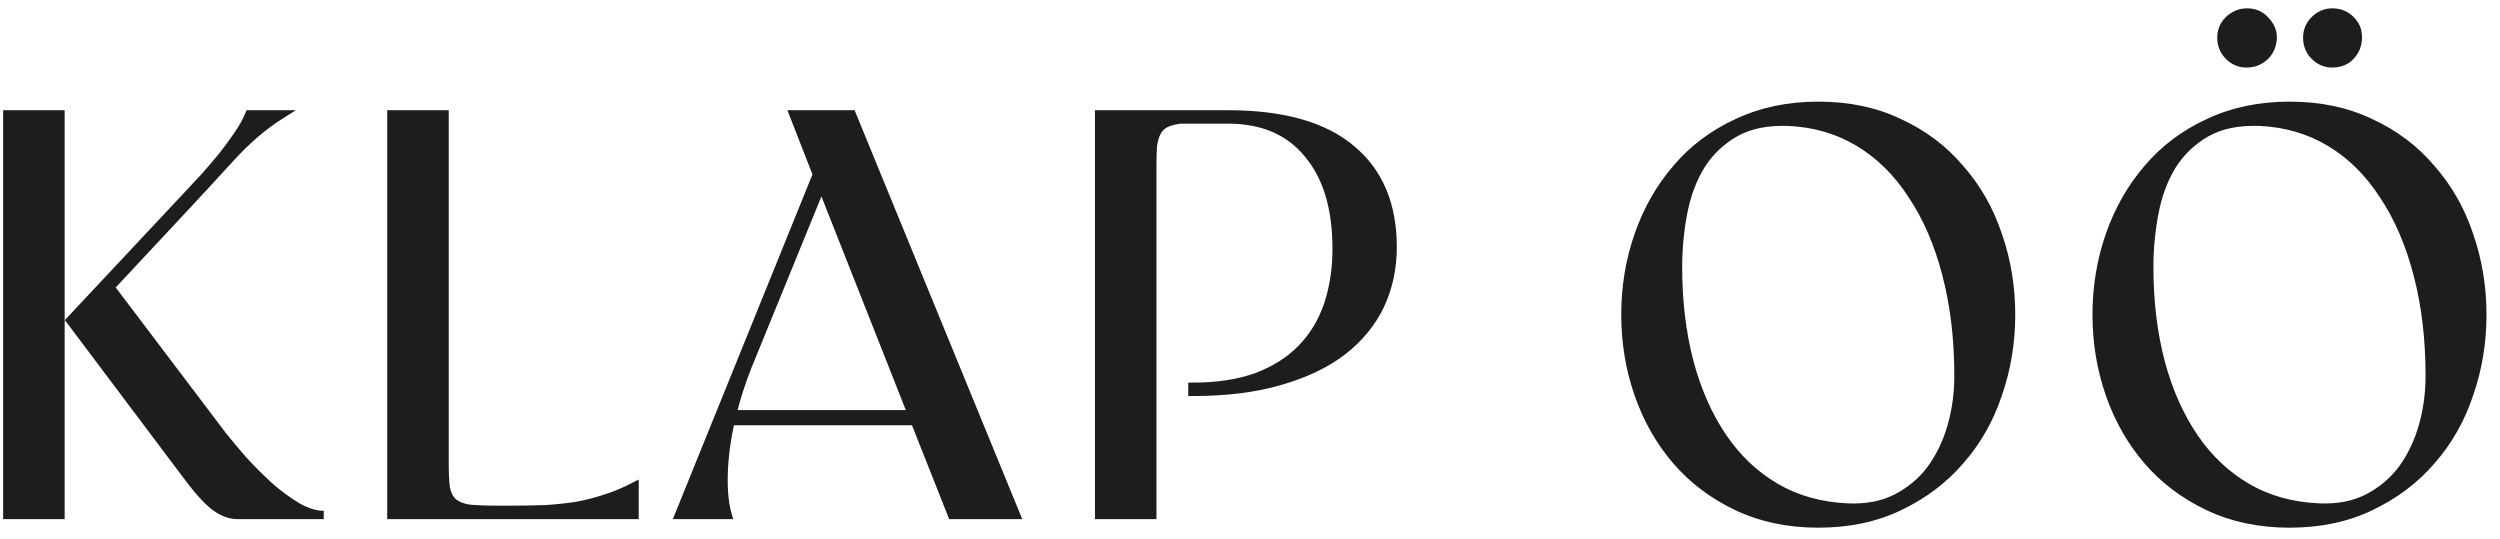 <?xml version="1.0" encoding="UTF-8"?> <svg xmlns="http://www.w3.org/2000/svg" width="181" height="39" viewBox="0 0 181 39" fill="none"> <mask id="path-1-outside-1_1138_60" maskUnits="userSpaceOnUse" x="-0.472" y="-0.096" width="181" height="39" fill="black"> <rect fill="white" x="-0.472" y="-0.096" width="181" height="39"></rect> <path d="M0.528 37.283V8.279H4.381V37.283H0.528ZM16.107 31.524C16.521 32.048 17.018 32.642 17.599 33.305C18.206 33.968 18.842 34.603 19.505 35.211C20.167 35.791 20.844 36.288 21.535 36.703C22.225 37.089 22.861 37.283 23.441 37.283H17.184C16.632 37.283 16.066 37.062 15.486 36.62C14.905 36.15 14.201 35.349 13.372 34.217L5.086 23.195L13.704 13.997C14.035 13.638 14.408 13.238 14.822 12.796C15.237 12.326 15.651 11.843 16.066 11.345C16.48 10.821 16.867 10.296 17.226 9.771C17.585 9.246 17.861 8.749 18.054 8.279H20.375C19.104 9.08 17.889 10.116 16.729 11.387C15.596 12.63 14.436 13.887 13.248 15.157L7.986 20.792L16.107 31.524Z"></path> <path d="M36.745 36.91C37.767 36.91 38.678 36.896 39.479 36.868C40.308 36.813 41.081 36.73 41.8 36.62C42.518 36.482 43.208 36.302 43.871 36.081C44.562 35.86 45.252 35.57 45.943 35.211V37.283H28.334V8.279H32.187V33.429C32.187 34.203 32.215 34.824 32.27 35.294C32.353 35.736 32.519 36.081 32.767 36.33C33.043 36.578 33.43 36.744 33.927 36.827C34.452 36.882 35.156 36.91 36.04 36.91H36.745Z"></path> <path d="M73.563 37.283H68.923L66.23 30.488H52.888C52.584 31.896 52.419 33.195 52.391 34.383C52.363 35.543 52.46 36.509 52.681 37.283H49.159L59.145 12.63L57.446 8.279H61.672L73.563 37.283ZM66.022 29.991L59.476 13.417L54.131 26.51C53.689 27.615 53.316 28.775 53.012 29.991H66.022Z"></path> <path d="M88.898 8.279C92.875 8.279 95.858 9.122 97.847 10.807C99.836 12.464 100.83 14.826 100.83 17.892C100.83 19.411 100.527 20.82 99.919 22.118C99.311 23.389 98.4 24.494 97.184 25.433C95.997 26.344 94.491 27.063 92.668 27.587C90.873 28.112 88.76 28.375 86.329 28.375V28.002C88.124 28.002 89.671 27.767 90.969 27.297C92.295 26.8 93.386 26.11 94.243 25.226C95.099 24.342 95.734 23.292 96.148 22.077C96.563 20.834 96.77 19.48 96.77 18.016C96.77 15.061 96.079 12.768 94.698 11.138C93.345 9.481 91.411 8.652 88.898 8.652H85.459C85.017 8.708 84.658 8.804 84.381 8.942C84.105 9.08 83.898 9.288 83.76 9.564C83.622 9.812 83.525 10.144 83.47 10.558C83.442 10.945 83.428 11.442 83.428 12.05V37.283H79.575V8.279H88.898Z"></path> <path d="M131.641 7.658C133.85 7.658 135.812 8.072 137.524 8.901C139.264 9.702 140.728 10.807 141.916 12.216C143.132 13.597 144.043 15.199 144.651 17.022C145.286 18.845 145.604 20.765 145.604 22.781C145.604 24.797 145.286 26.717 144.651 28.54C144.043 30.363 143.132 31.965 141.916 33.347C140.728 34.728 139.264 35.833 137.524 36.661C135.812 37.49 133.85 37.904 131.641 37.904C129.459 37.904 127.497 37.49 125.757 36.661C124.017 35.833 122.553 34.728 121.365 33.347C120.177 31.965 119.266 30.363 118.631 28.54C117.995 26.717 117.678 24.797 117.678 22.781C117.678 20.765 117.995 18.845 118.631 17.022C119.266 15.199 120.177 13.597 121.365 12.216C122.553 10.807 124.017 9.702 125.757 8.901C127.497 8.072 129.459 7.658 131.641 7.658ZM133.795 36.744C135.121 36.799 136.281 36.578 137.276 36.081C138.298 35.556 139.14 34.852 139.803 33.968C140.466 33.057 140.963 32.021 141.295 30.861C141.626 29.701 141.792 28.485 141.792 27.215C141.792 24.535 141.502 22.091 140.922 19.881C140.342 17.643 139.513 15.724 138.436 14.121C137.386 12.492 136.102 11.221 134.582 10.31C133.063 9.398 131.364 8.901 129.486 8.818C127.939 8.763 126.655 9.025 125.633 9.605C124.611 10.185 123.782 10.973 123.147 11.967C122.539 12.961 122.111 14.108 121.862 15.406C121.614 16.704 121.49 18.016 121.49 19.342C121.49 21.828 121.766 24.121 122.318 26.22C122.871 28.292 123.672 30.101 124.721 31.648C125.771 33.195 127.055 34.41 128.575 35.294C130.094 36.178 131.834 36.661 133.795 36.744Z"></path> <path d="M162.651 4.592C162.154 4.592 161.726 4.412 161.367 4.053C161.007 3.694 160.828 3.252 160.828 2.727C160.828 2.23 161.007 1.802 161.367 1.443C161.753 1.084 162.195 0.904 162.692 0.904C163.217 0.904 163.645 1.084 163.977 1.443C164.557 2.023 164.695 2.7 164.391 3.473C164.253 3.805 164.018 4.081 163.687 4.302C163.383 4.495 163.038 4.592 162.651 4.592ZM168.866 4.592C168.369 4.592 167.941 4.412 167.582 4.053C167.222 3.694 167.043 3.252 167.043 2.727C167.043 2.23 167.222 1.802 167.582 1.443C167.941 1.084 168.369 0.904 168.866 0.904C169.391 0.904 169.833 1.084 170.192 1.443C170.468 1.719 170.634 2.037 170.689 2.396C170.744 2.755 170.703 3.114 170.565 3.473C170.427 3.805 170.206 4.081 169.902 4.302C169.598 4.495 169.253 4.592 168.866 4.592ZM165.758 7.658C167.968 7.658 169.929 8.072 171.642 8.901C173.382 9.702 174.846 10.807 176.034 12.216C177.249 13.597 178.161 15.199 178.769 17.022C179.404 18.845 179.722 20.765 179.722 22.781C179.722 24.797 179.404 26.717 178.769 28.54C178.161 30.363 177.249 31.965 176.034 33.347C174.846 34.728 173.382 35.833 171.642 36.661C169.929 37.49 167.968 37.904 165.758 37.904C163.576 37.904 161.615 37.49 159.875 36.661C158.135 35.833 156.671 34.728 155.483 33.347C154.295 31.965 153.384 30.363 152.748 28.54C152.113 26.717 151.795 24.797 151.795 22.781C151.795 20.765 152.113 18.845 152.748 17.022C153.384 15.199 154.295 13.597 155.483 12.216C156.671 10.807 158.135 9.702 159.875 8.901C161.615 8.072 163.576 7.658 165.758 7.658ZM167.913 36.744C169.239 36.799 170.399 36.578 171.393 36.081C172.415 35.556 173.258 34.852 173.921 33.968C174.584 33.057 175.081 32.021 175.412 30.861C175.744 29.701 175.91 28.485 175.91 27.215C175.91 24.535 175.62 22.091 175.04 19.881C174.459 17.643 173.631 15.724 172.554 14.121C171.504 12.492 170.219 11.221 168.7 10.31C167.181 9.398 165.482 8.901 163.604 8.818C162.057 8.763 160.773 9.025 159.751 9.605C158.729 10.185 157.9 10.973 157.265 11.967C156.657 12.961 156.229 14.108 155.98 15.406C155.732 16.704 155.607 18.016 155.607 19.342C155.607 21.828 155.884 24.121 156.436 26.22C156.988 28.292 157.789 30.101 158.839 31.648C159.889 33.195 161.173 34.41 162.692 35.294C164.212 36.178 165.952 36.661 167.913 36.744Z"></path> </mask> <path d="M0.528 37.283V8.279H4.381V37.283H0.528ZM16.107 31.524C16.521 32.048 17.018 32.642 17.599 33.305C18.206 33.968 18.842 34.603 19.505 35.211C20.167 35.791 20.844 36.288 21.535 36.703C22.225 37.089 22.861 37.283 23.441 37.283H17.184C16.632 37.283 16.066 37.062 15.486 36.62C14.905 36.15 14.201 35.349 13.372 34.217L5.086 23.195L13.704 13.997C14.035 13.638 14.408 13.238 14.822 12.796C15.237 12.326 15.651 11.843 16.066 11.345C16.48 10.821 16.867 10.296 17.226 9.771C17.585 9.246 17.861 8.749 18.054 8.279H20.375C19.104 9.08 17.889 10.116 16.729 11.387C15.596 12.63 14.436 13.887 13.248 15.157L7.986 20.792L16.107 31.524Z" fill="#1D1D1D"></path> <path d="M36.745 36.91C37.767 36.91 38.678 36.896 39.479 36.868C40.308 36.813 41.081 36.73 41.8 36.62C42.518 36.482 43.208 36.302 43.871 36.081C44.562 35.86 45.252 35.57 45.943 35.211V37.283H28.334V8.279H32.187V33.429C32.187 34.203 32.215 34.824 32.27 35.294C32.353 35.736 32.519 36.081 32.767 36.33C33.043 36.578 33.43 36.744 33.927 36.827C34.452 36.882 35.156 36.91 36.04 36.91H36.745Z" fill="#1D1D1D"></path> <path d="M73.563 37.283H68.923L66.23 30.488H52.888C52.584 31.896 52.419 33.195 52.391 34.383C52.363 35.543 52.46 36.509 52.681 37.283H49.159L59.145 12.63L57.446 8.279H61.672L73.563 37.283ZM66.022 29.991L59.476 13.417L54.131 26.51C53.689 27.615 53.316 28.775 53.012 29.991H66.022Z" fill="#1D1D1D"></path> <path d="M88.898 8.279C92.875 8.279 95.858 9.122 97.847 10.807C99.836 12.464 100.83 14.826 100.83 17.892C100.83 19.411 100.527 20.82 99.919 22.118C99.311 23.389 98.4 24.494 97.184 25.433C95.997 26.344 94.491 27.063 92.668 27.587C90.873 28.112 88.76 28.375 86.329 28.375V28.002C88.124 28.002 89.671 27.767 90.969 27.297C92.295 26.8 93.386 26.11 94.243 25.226C95.099 24.342 95.734 23.292 96.148 22.077C96.563 20.834 96.77 19.48 96.77 18.016C96.77 15.061 96.079 12.768 94.698 11.138C93.345 9.481 91.411 8.652 88.898 8.652H85.459C85.017 8.708 84.658 8.804 84.381 8.942C84.105 9.08 83.898 9.288 83.76 9.564C83.622 9.812 83.525 10.144 83.47 10.558C83.442 10.945 83.428 11.442 83.428 12.05V37.283H79.575V8.279H88.898Z" fill="#1D1D1D"></path> <path d="M131.641 7.658C133.85 7.658 135.812 8.072 137.524 8.901C139.264 9.702 140.728 10.807 141.916 12.216C143.132 13.597 144.043 15.199 144.651 17.022C145.286 18.845 145.604 20.765 145.604 22.781C145.604 24.797 145.286 26.717 144.651 28.54C144.043 30.363 143.132 31.965 141.916 33.347C140.728 34.728 139.264 35.833 137.524 36.661C135.812 37.49 133.85 37.904 131.641 37.904C129.459 37.904 127.497 37.49 125.757 36.661C124.017 35.833 122.553 34.728 121.365 33.347C120.177 31.965 119.266 30.363 118.631 28.54C117.995 26.717 117.678 24.797 117.678 22.781C117.678 20.765 117.995 18.845 118.631 17.022C119.266 15.199 120.177 13.597 121.365 12.216C122.553 10.807 124.017 9.702 125.757 8.901C127.497 8.072 129.459 7.658 131.641 7.658ZM133.795 36.744C135.121 36.799 136.281 36.578 137.276 36.081C138.298 35.556 139.14 34.852 139.803 33.968C140.466 33.057 140.963 32.021 141.295 30.861C141.626 29.701 141.792 28.485 141.792 27.215C141.792 24.535 141.502 22.091 140.922 19.881C140.342 17.643 139.513 15.724 138.436 14.121C137.386 12.492 136.102 11.221 134.582 10.31C133.063 9.398 131.364 8.901 129.486 8.818C127.939 8.763 126.655 9.025 125.633 9.605C124.611 10.185 123.782 10.973 123.147 11.967C122.539 12.961 122.111 14.108 121.862 15.406C121.614 16.704 121.49 18.016 121.49 19.342C121.49 21.828 121.766 24.121 122.318 26.22C122.871 28.292 123.672 30.101 124.721 31.648C125.771 33.195 127.055 34.41 128.575 35.294C130.094 36.178 131.834 36.661 133.795 36.744Z" fill="#1D1D1D"></path> <path d="M162.651 4.592C162.154 4.592 161.726 4.412 161.367 4.053C161.007 3.694 160.828 3.252 160.828 2.727C160.828 2.23 161.007 1.802 161.367 1.443C161.753 1.084 162.195 0.904 162.692 0.904C163.217 0.904 163.645 1.084 163.977 1.443C164.557 2.023 164.695 2.7 164.391 3.473C164.253 3.805 164.018 4.081 163.687 4.302C163.383 4.495 163.038 4.592 162.651 4.592ZM168.866 4.592C168.369 4.592 167.941 4.412 167.582 4.053C167.222 3.694 167.043 3.252 167.043 2.727C167.043 2.23 167.222 1.802 167.582 1.443C167.941 1.084 168.369 0.904 168.866 0.904C169.391 0.904 169.833 1.084 170.192 1.443C170.468 1.719 170.634 2.037 170.689 2.396C170.744 2.755 170.703 3.114 170.565 3.473C170.427 3.805 170.206 4.081 169.902 4.302C169.598 4.495 169.253 4.592 168.866 4.592ZM165.758 7.658C167.968 7.658 169.929 8.072 171.642 8.901C173.382 9.702 174.846 10.807 176.034 12.216C177.249 13.597 178.161 15.199 178.769 17.022C179.404 18.845 179.722 20.765 179.722 22.781C179.722 24.797 179.404 26.717 178.769 28.54C178.161 30.363 177.249 31.965 176.034 33.347C174.846 34.728 173.382 35.833 171.642 36.661C169.929 37.49 167.968 37.904 165.758 37.904C163.576 37.904 161.615 37.49 159.875 36.661C158.135 35.833 156.671 34.728 155.483 33.347C154.295 31.965 153.384 30.363 152.748 28.54C152.113 26.717 151.795 24.797 151.795 22.781C151.795 20.765 152.113 18.845 152.748 17.022C153.384 15.199 154.295 13.597 155.483 12.216C156.671 10.807 158.135 9.702 159.875 8.901C161.615 8.072 163.576 7.658 165.758 7.658ZM167.913 36.744C169.239 36.799 170.399 36.578 171.393 36.081C172.415 35.556 173.258 34.852 173.921 33.968C174.584 33.057 175.081 32.021 175.412 30.861C175.744 29.701 175.91 28.485 175.91 27.215C175.91 24.535 175.62 22.091 175.04 19.881C174.459 17.643 173.631 15.724 172.554 14.121C171.504 12.492 170.219 11.221 168.7 10.31C167.181 9.398 165.482 8.901 163.604 8.818C162.057 8.763 160.773 9.025 159.751 9.605C158.729 10.185 157.9 10.973 157.265 11.967C156.657 12.961 156.229 14.108 155.98 15.406C155.732 16.704 155.607 18.016 155.607 19.342C155.607 21.828 155.884 24.121 156.436 26.22C156.988 28.292 157.789 30.101 158.839 31.648C159.889 33.195 161.173 34.41 162.692 35.294C164.212 36.178 165.952 36.661 167.913 36.744Z" fill="#1D1D1D"></path> <path d="M0.528 37.283V8.279H4.381V37.283H0.528ZM16.107 31.524C16.521 32.048 17.018 32.642 17.599 33.305C18.206 33.968 18.842 34.603 19.505 35.211C20.167 35.791 20.844 36.288 21.535 36.703C22.225 37.089 22.861 37.283 23.441 37.283H17.184C16.632 37.283 16.066 37.062 15.486 36.62C14.905 36.15 14.201 35.349 13.372 34.217L5.086 23.195L13.704 13.997C14.035 13.638 14.408 13.238 14.822 12.796C15.237 12.326 15.651 11.843 16.066 11.345C16.48 10.821 16.867 10.296 17.226 9.771C17.585 9.246 17.861 8.749 18.054 8.279H20.375C19.104 9.08 17.889 10.116 16.729 11.387C15.596 12.63 14.436 13.887 13.248 15.157L7.986 20.792L16.107 31.524Z" stroke="#1D1D1D" stroke-width="0.6" mask="url(#path-1-outside-1_1138_60)"></path> <path d="M36.745 36.91C37.767 36.91 38.678 36.896 39.479 36.868C40.308 36.813 41.081 36.73 41.8 36.62C42.518 36.482 43.208 36.302 43.871 36.081C44.562 35.86 45.252 35.57 45.943 35.211V37.283H28.334V8.279H32.187V33.429C32.187 34.203 32.215 34.824 32.27 35.294C32.353 35.736 32.519 36.081 32.767 36.33C33.043 36.578 33.43 36.744 33.927 36.827C34.452 36.882 35.156 36.91 36.04 36.91H36.745Z" stroke="#1D1D1D" stroke-width="0.6" mask="url(#path-1-outside-1_1138_60)"></path> <path d="M73.563 37.283H68.923L66.23 30.488H52.888C52.584 31.896 52.419 33.195 52.391 34.383C52.363 35.543 52.46 36.509 52.681 37.283H49.159L59.145 12.63L57.446 8.279H61.672L73.563 37.283ZM66.022 29.991L59.476 13.417L54.131 26.51C53.689 27.615 53.316 28.775 53.012 29.991H66.022Z" stroke="#1D1D1D" stroke-width="0.6" mask="url(#path-1-outside-1_1138_60)"></path> <path d="M88.898 8.279C92.875 8.279 95.858 9.122 97.847 10.807C99.836 12.464 100.83 14.826 100.83 17.892C100.83 19.411 100.527 20.82 99.919 22.118C99.311 23.389 98.4 24.494 97.184 25.433C95.997 26.344 94.491 27.063 92.668 27.587C90.873 28.112 88.76 28.375 86.329 28.375V28.002C88.124 28.002 89.671 27.767 90.969 27.297C92.295 26.8 93.386 26.11 94.243 25.226C95.099 24.342 95.734 23.292 96.148 22.077C96.563 20.834 96.77 19.48 96.77 18.016C96.77 15.061 96.079 12.768 94.698 11.138C93.345 9.481 91.411 8.652 88.898 8.652H85.459C85.017 8.708 84.658 8.804 84.381 8.942C84.105 9.08 83.898 9.288 83.76 9.564C83.622 9.812 83.525 10.144 83.47 10.558C83.442 10.945 83.428 11.442 83.428 12.05V37.283H79.575V8.279H88.898Z" stroke="#1D1D1D" stroke-width="0.6" mask="url(#path-1-outside-1_1138_60)"></path> <path d="M131.641 7.658C133.85 7.658 135.812 8.072 137.524 8.901C139.264 9.702 140.728 10.807 141.916 12.216C143.132 13.597 144.043 15.199 144.651 17.022C145.286 18.845 145.604 20.765 145.604 22.781C145.604 24.797 145.286 26.717 144.651 28.54C144.043 30.363 143.132 31.965 141.916 33.347C140.728 34.728 139.264 35.833 137.524 36.661C135.812 37.49 133.85 37.904 131.641 37.904C129.459 37.904 127.497 37.49 125.757 36.661C124.017 35.833 122.553 34.728 121.365 33.347C120.177 31.965 119.266 30.363 118.631 28.54C117.995 26.717 117.678 24.797 117.678 22.781C117.678 20.765 117.995 18.845 118.631 17.022C119.266 15.199 120.177 13.597 121.365 12.216C122.553 10.807 124.017 9.702 125.757 8.901C127.497 8.072 129.459 7.658 131.641 7.658ZM133.795 36.744C135.121 36.799 136.281 36.578 137.276 36.081C138.298 35.556 139.14 34.852 139.803 33.968C140.466 33.057 140.963 32.021 141.295 30.861C141.626 29.701 141.792 28.485 141.792 27.215C141.792 24.535 141.502 22.091 140.922 19.881C140.342 17.643 139.513 15.724 138.436 14.121C137.386 12.492 136.102 11.221 134.582 10.31C133.063 9.398 131.364 8.901 129.486 8.818C127.939 8.763 126.655 9.025 125.633 9.605C124.611 10.185 123.782 10.973 123.147 11.967C122.539 12.961 122.111 14.108 121.862 15.406C121.614 16.704 121.49 18.016 121.49 19.342C121.49 21.828 121.766 24.121 122.318 26.22C122.871 28.292 123.672 30.101 124.721 31.648C125.771 33.195 127.055 34.41 128.575 35.294C130.094 36.178 131.834 36.661 133.795 36.744Z" stroke="#1D1D1D" stroke-width="0.6" mask="url(#path-1-outside-1_1138_60)"></path> <path d="M162.651 4.592C162.154 4.592 161.726 4.412 161.367 4.053C161.007 3.694 160.828 3.252 160.828 2.727C160.828 2.23 161.007 1.802 161.367 1.443C161.753 1.084 162.195 0.904 162.692 0.904C163.217 0.904 163.645 1.084 163.977 1.443C164.557 2.023 164.695 2.7 164.391 3.473C164.253 3.805 164.018 4.081 163.687 4.302C163.383 4.495 163.038 4.592 162.651 4.592ZM168.866 4.592C168.369 4.592 167.941 4.412 167.582 4.053C167.222 3.694 167.043 3.252 167.043 2.727C167.043 2.23 167.222 1.802 167.582 1.443C167.941 1.084 168.369 0.904 168.866 0.904C169.391 0.904 169.833 1.084 170.192 1.443C170.468 1.719 170.634 2.037 170.689 2.396C170.744 2.755 170.703 3.114 170.565 3.473C170.427 3.805 170.206 4.081 169.902 4.302C169.598 4.495 169.253 4.592 168.866 4.592ZM165.758 7.658C167.968 7.658 169.929 8.072 171.642 8.901C173.382 9.702 174.846 10.807 176.034 12.216C177.249 13.597 178.161 15.199 178.769 17.022C179.404 18.845 179.722 20.765 179.722 22.781C179.722 24.797 179.404 26.717 178.769 28.54C178.161 30.363 177.249 31.965 176.034 33.347C174.846 34.728 173.382 35.833 171.642 36.661C169.929 37.49 167.968 37.904 165.758 37.904C163.576 37.904 161.615 37.49 159.875 36.661C158.135 35.833 156.671 34.728 155.483 33.347C154.295 31.965 153.384 30.363 152.748 28.54C152.113 26.717 151.795 24.797 151.795 22.781C151.795 20.765 152.113 18.845 152.748 17.022C153.384 15.199 154.295 13.597 155.483 12.216C156.671 10.807 158.135 9.702 159.875 8.901C161.615 8.072 163.576 7.658 165.758 7.658ZM167.913 36.744C169.239 36.799 170.399 36.578 171.393 36.081C172.415 35.556 173.258 34.852 173.921 33.968C174.584 33.057 175.081 32.021 175.412 30.861C175.744 29.701 175.91 28.485 175.91 27.215C175.91 24.535 175.62 22.091 175.04 19.881C174.459 17.643 173.631 15.724 172.554 14.121C171.504 12.492 170.219 11.221 168.7 10.31C167.181 9.398 165.482 8.901 163.604 8.818C162.057 8.763 160.773 9.025 159.751 9.605C158.729 10.185 157.9 10.973 157.265 11.967C156.657 12.961 156.229 14.108 155.98 15.406C155.732 16.704 155.607 18.016 155.607 19.342C155.607 21.828 155.884 24.121 156.436 26.22C156.988 28.292 157.789 30.101 158.839 31.648C159.889 33.195 161.173 34.41 162.692 35.294C164.212 36.178 165.952 36.661 167.913 36.744Z" stroke="#1D1D1D" stroke-width="0.6" mask="url(#path-1-outside-1_1138_60)"></path> </svg> 